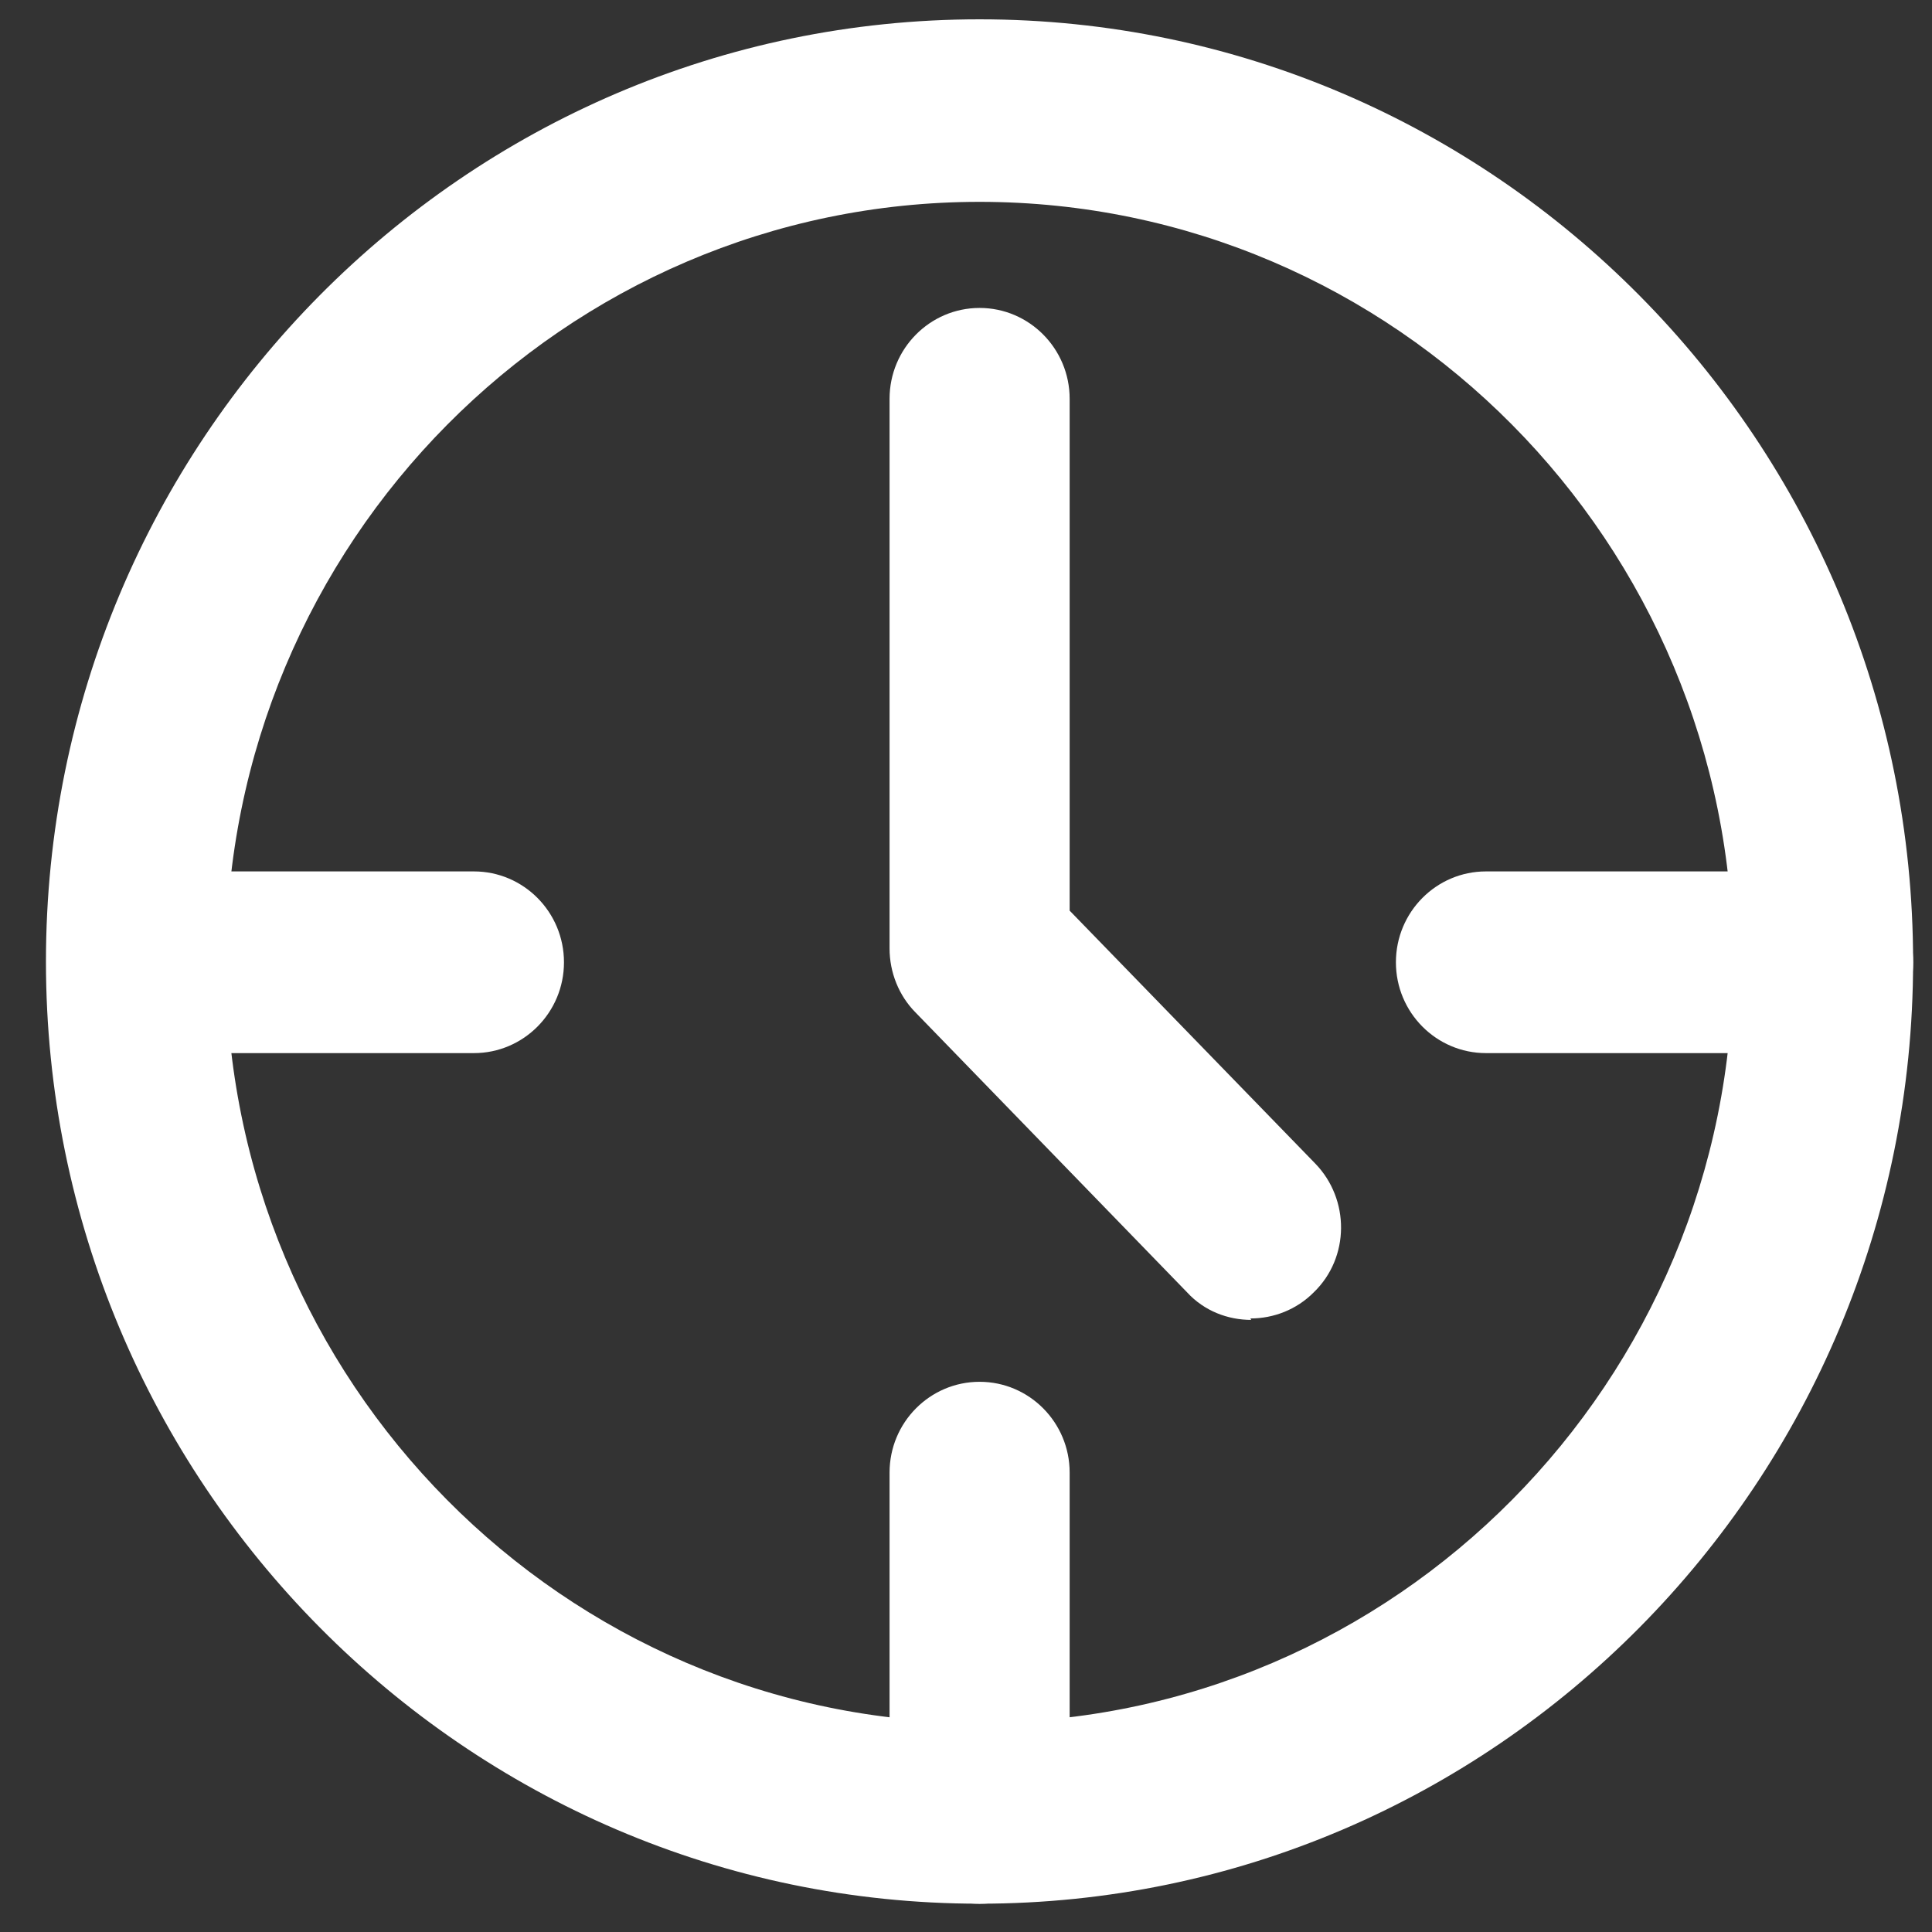 <svg width="23" height="23" viewBox="0 0 23 23" fill="none" xmlns="http://www.w3.org/2000/svg">
<rect x="0" y="0" width="23" height="23" fill="#333333" stroke="none"/>
<path d="M14.895 15.713C14.62 15.713 14.337 15.609 14.131 15.384L10.898 12.052C10.701 11.853 10.59 11.576 10.59 11.291V4.748C10.59 4.151 11.07 3.666 11.662 3.666C12.253 3.666 12.734 4.151 12.734 4.748V10.841L15.658 13.852C16.07 14.277 16.07 14.969 15.641 15.384C15.435 15.592 15.161 15.696 14.886 15.696L14.895 15.713Z" fill="white"/>
<path d="M11.661 22.663C5.538 22.663 0.547 17.635 0.547 11.447C0.547 5.259 5.529 0.23 11.661 0.23C17.793 0.23 22.775 5.259 22.775 11.447C22.775 17.635 17.793 22.663 11.661 22.663ZM11.661 2.403C6.721 2.403 2.691 6.462 2.691 11.456C2.691 16.449 6.713 20.508 11.661 20.508C16.609 20.508 20.631 16.449 20.631 11.456C20.631 6.462 16.609 2.403 11.661 2.403Z" fill="white"/>
<path d="M21.704 12.537H17.69C17.099 12.537 16.618 12.053 16.618 11.456C16.618 10.858 17.099 10.374 17.69 10.374H21.704C22.296 10.374 22.776 10.858 22.776 11.456C22.776 12.053 22.296 12.537 21.704 12.537Z" fill="white"/>
<path d="M5.642 12.537H1.628C1.036 12.537 0.556 12.053 0.556 11.456C0.556 10.858 1.036 10.374 1.628 10.374H5.642C6.233 10.374 6.714 10.858 6.714 11.456C6.714 12.053 6.233 12.537 5.642 12.537Z" fill="white"/>
<path d="M11.662 22.664C11.07 22.664 10.59 22.179 10.59 21.582V17.531C10.59 16.934 11.07 16.45 11.662 16.45C12.253 16.45 12.734 16.934 12.734 17.531V21.582C12.734 22.179 12.253 22.664 11.662 22.664Z" fill="white"/>
</svg>
